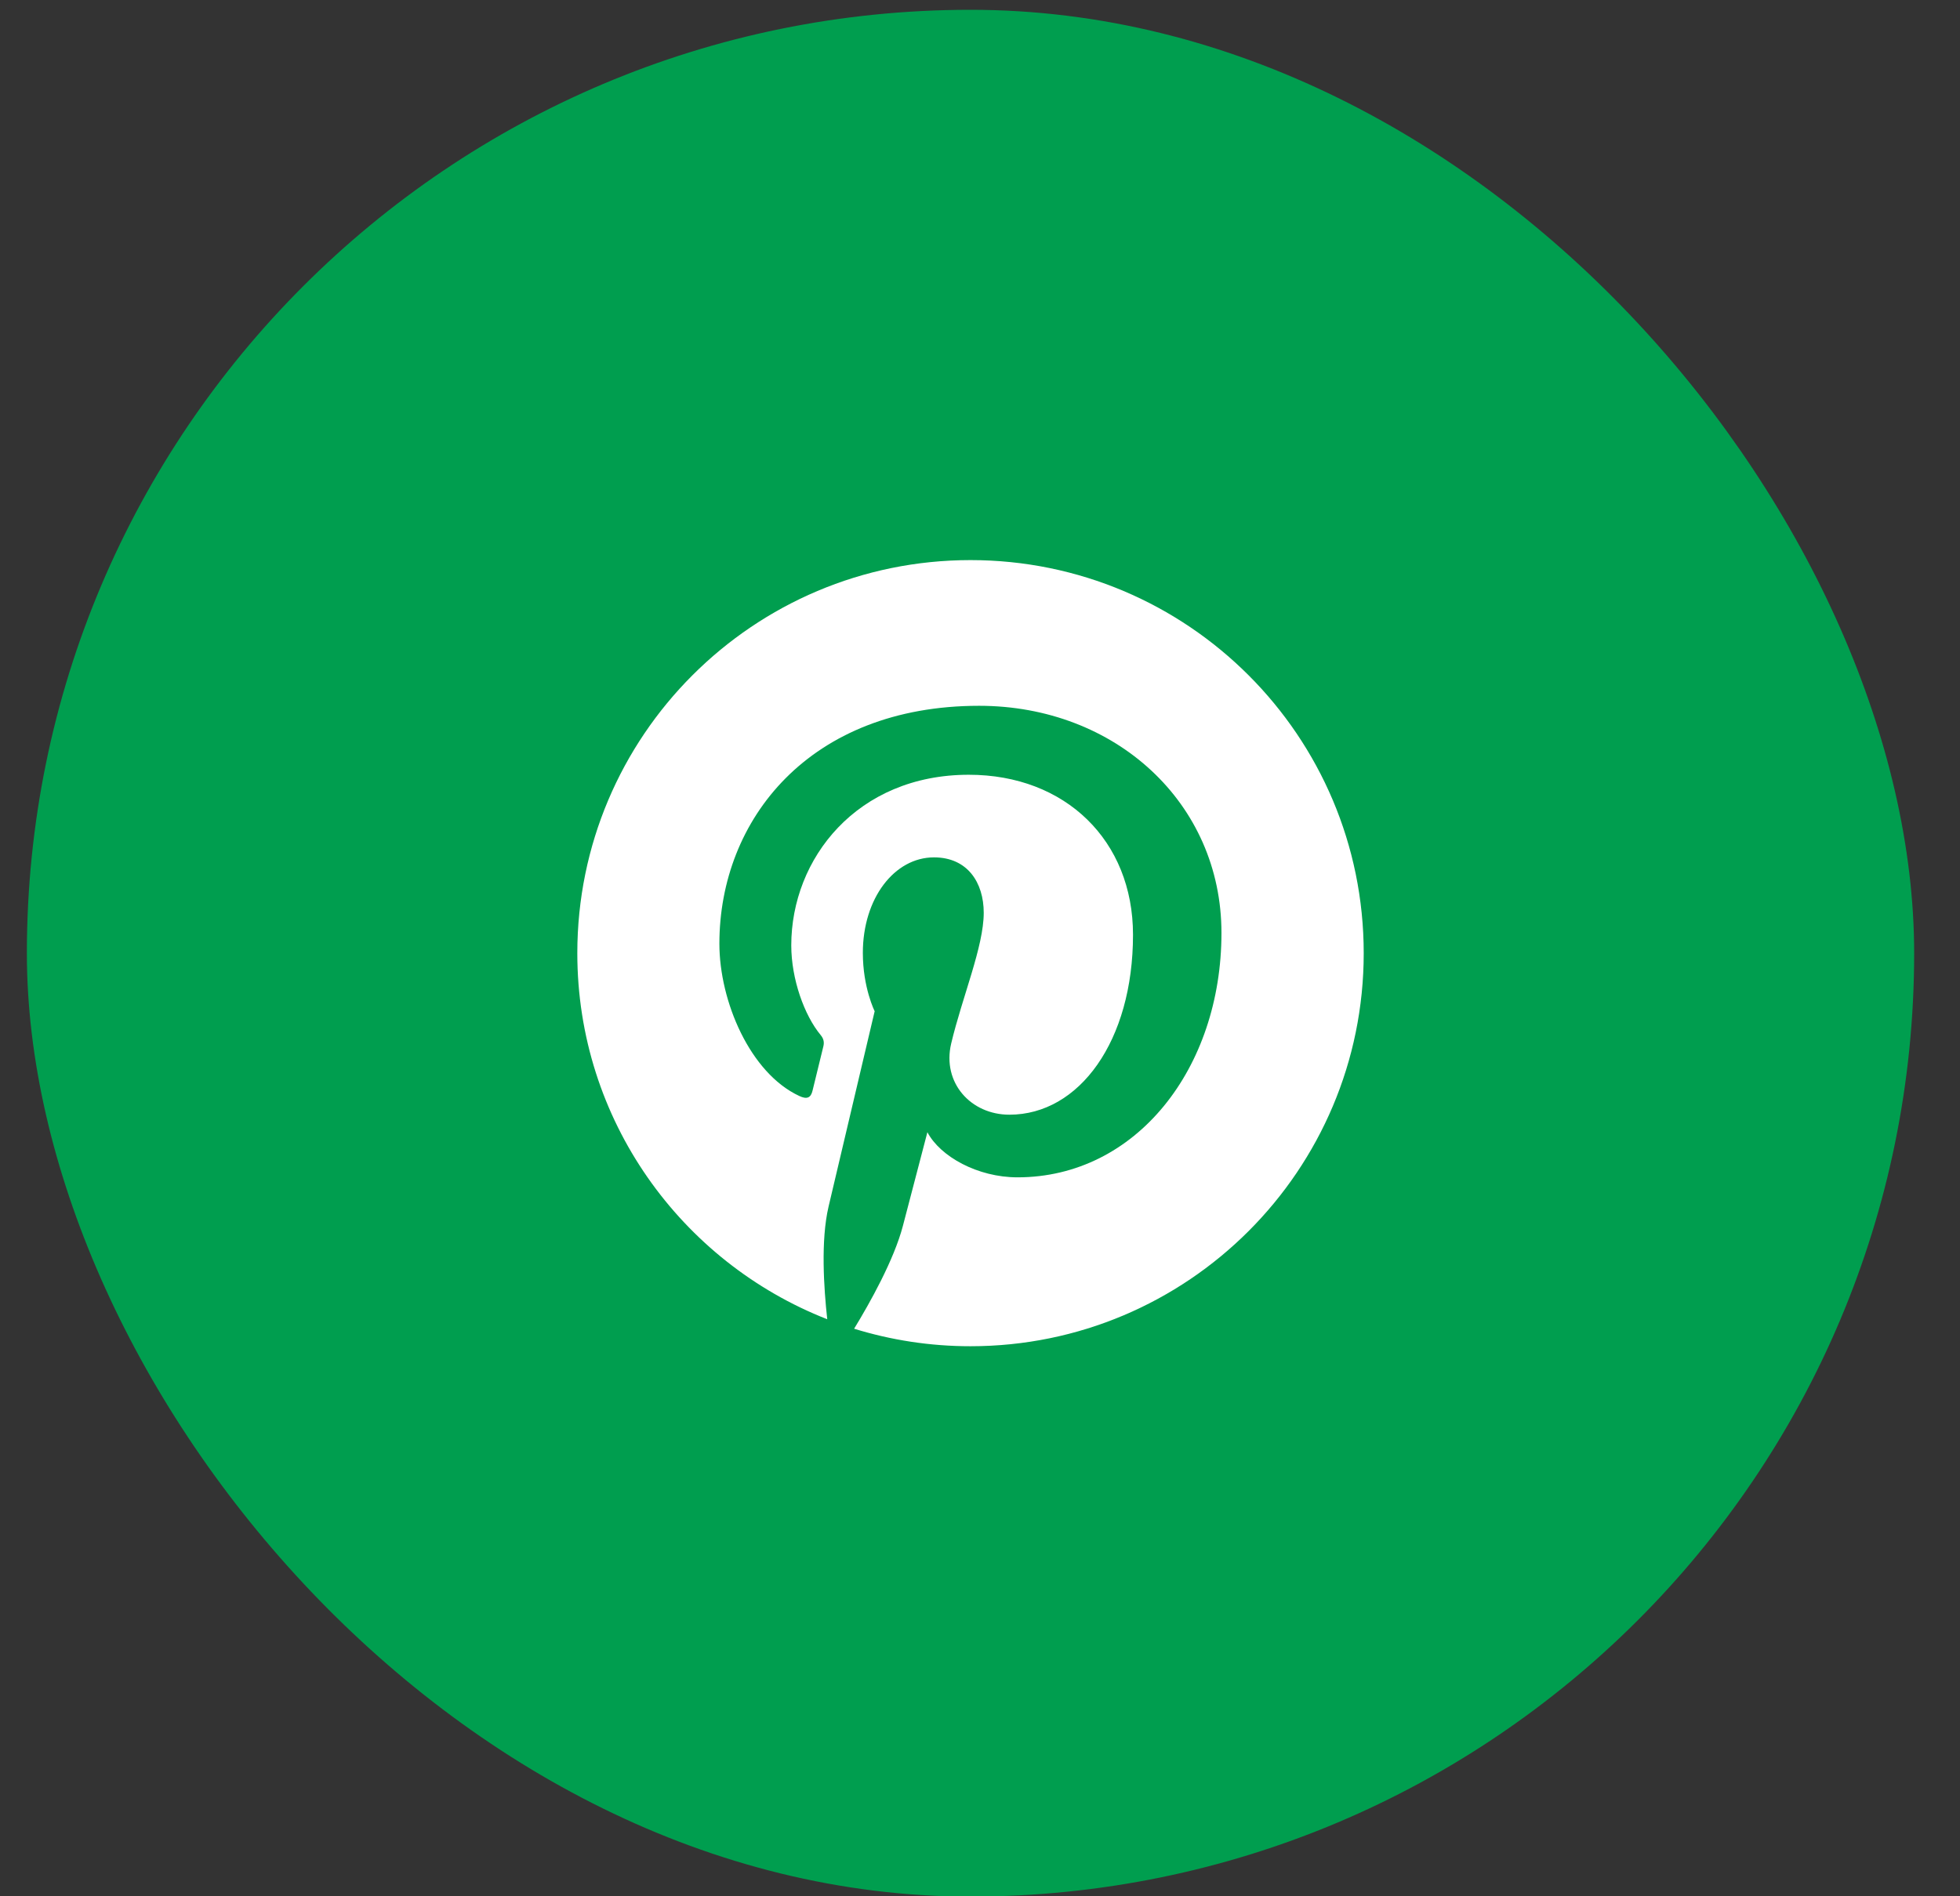 <svg width="31" height="30" viewBox="0 0 31 30" fill="none" xmlns="http://www.w3.org/2000/svg">
<rect x="0" y="0" width="31" height="30" fill="#333333" stroke="none"/>
<rect x="0.425" y="0.155" width="29.85" height="29.85" rx="14.925" fill="#009E4F"/>
<path d="M15.35 8.861C11.915 8.861 9.131 11.645 9.131 15.08C9.131 17.715 10.771 19.965 13.084 20.871C13.03 20.378 12.979 19.625 13.105 19.088C13.22 18.602 13.834 15.998 13.834 15.998C13.834 15.998 13.647 15.626 13.647 15.075C13.647 14.21 14.148 13.564 14.772 13.564C15.302 13.564 15.559 13.962 15.559 14.441C15.559 14.975 15.219 15.772 15.044 16.51C14.898 17.13 15.355 17.635 15.965 17.635C17.07 17.635 17.92 16.469 17.92 14.788C17.92 13.299 16.851 12.257 15.323 12.257C13.555 12.257 12.515 13.583 12.515 14.956C12.515 15.49 12.722 16.064 12.979 16.374C13.03 16.435 13.037 16.491 13.023 16.552C12.977 16.748 12.87 17.171 12.851 17.256C12.824 17.37 12.761 17.395 12.642 17.339C11.864 16.977 11.378 15.842 11.378 14.929C11.378 12.966 12.804 11.166 15.486 11.166C17.643 11.166 19.319 12.704 19.319 14.759C19.319 16.902 17.969 18.626 16.093 18.626C15.464 18.626 14.871 18.298 14.668 17.912C14.668 17.912 14.357 19.1 14.281 19.392C14.14 19.931 13.761 20.608 13.509 21.021C14.092 21.201 14.709 21.298 15.35 21.298C18.785 21.298 21.569 18.515 21.569 15.08C21.569 11.645 18.785 8.861 15.35 8.861Z" fill="white"/>
</svg>
